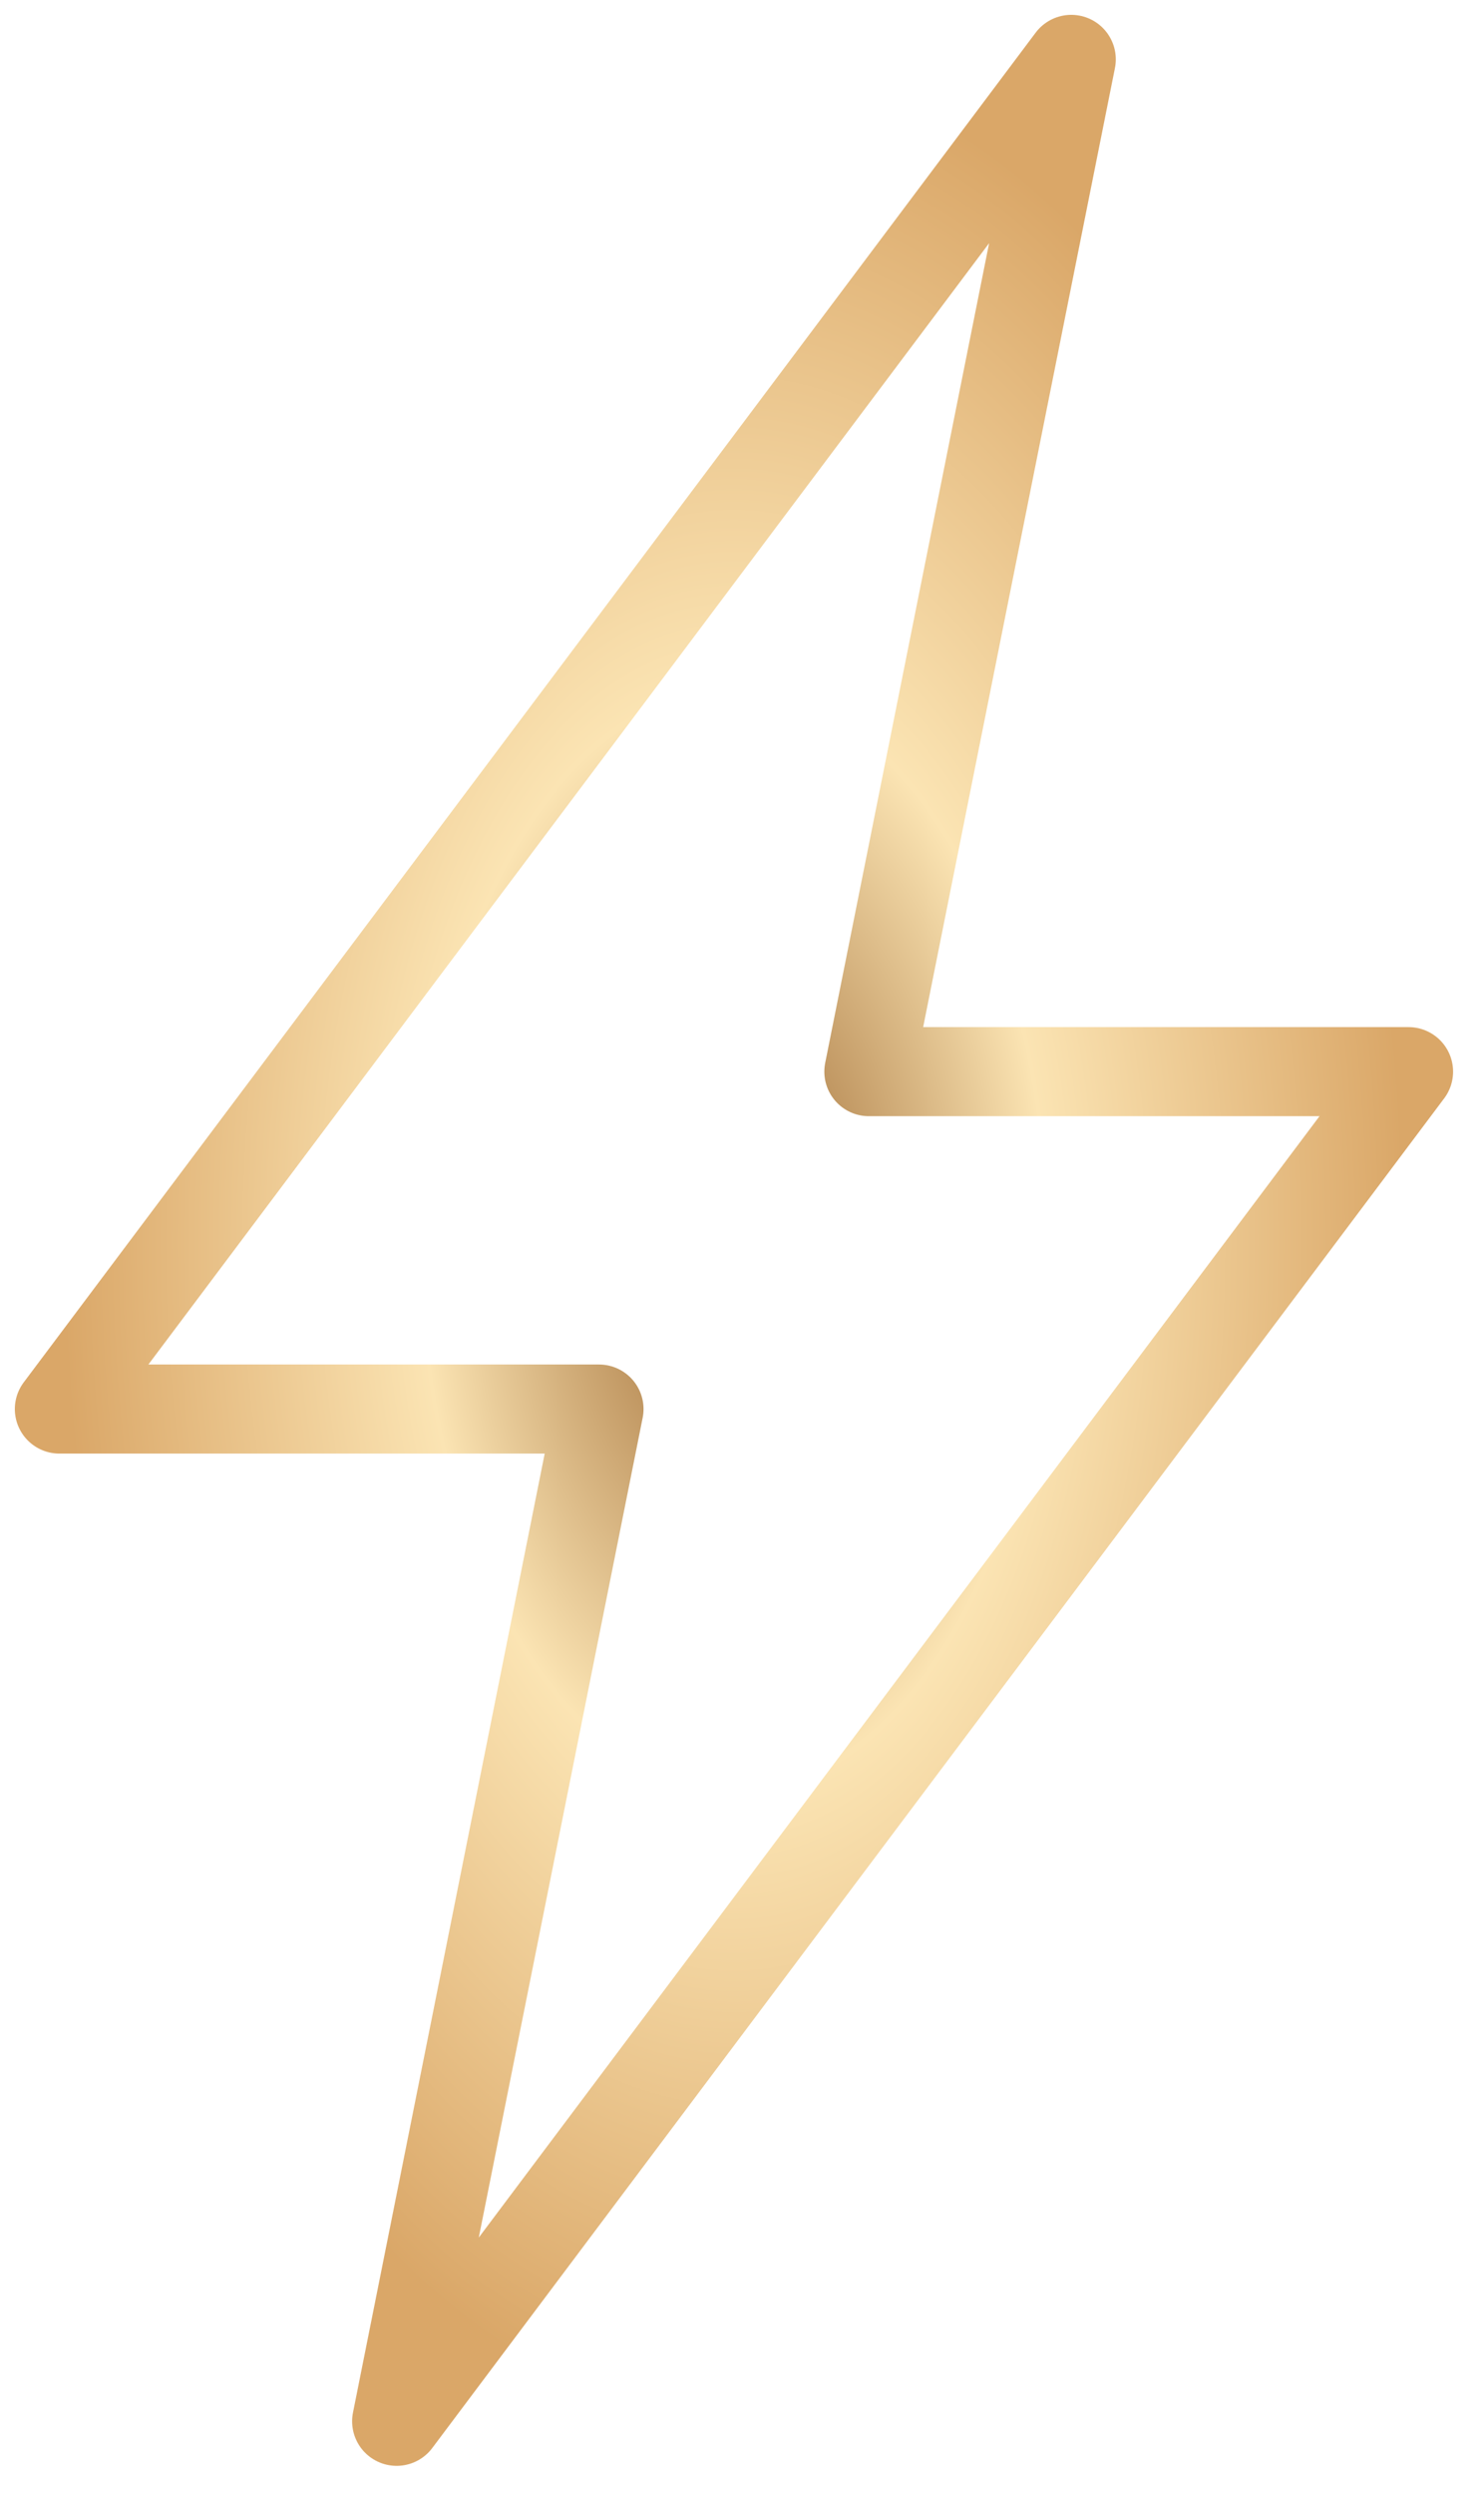 <?xml version="1.0" encoding="UTF-8"?> <svg xmlns="http://www.w3.org/2000/svg" width="25" height="42" viewBox="0 0 25 42" fill="none"> <path d="M18.047 1L1 23.729H10.091L6.682 40.776L23.729 18.047H14.637L18.047 1Z" stroke="url(#paint0_radial_1185_904)" stroke-width="1.5" stroke-linecap="round" stroke-linejoin="round"></path> <defs> <radialGradient id="paint0_radial_1185_904" cx="0" cy="0" r="1" gradientUnits="userSpaceOnUse" gradientTransform="translate(12.364 20.888) rotate(90) scale(19.888 11.364)"> <stop offset="0.049" stop-color="#A37039"></stop> <stop offset="0.466" stop-color="#FBE4B3"></stop> <stop offset="1" stop-color="#DAA768"></stop> </radialGradient> </defs> </svg> 